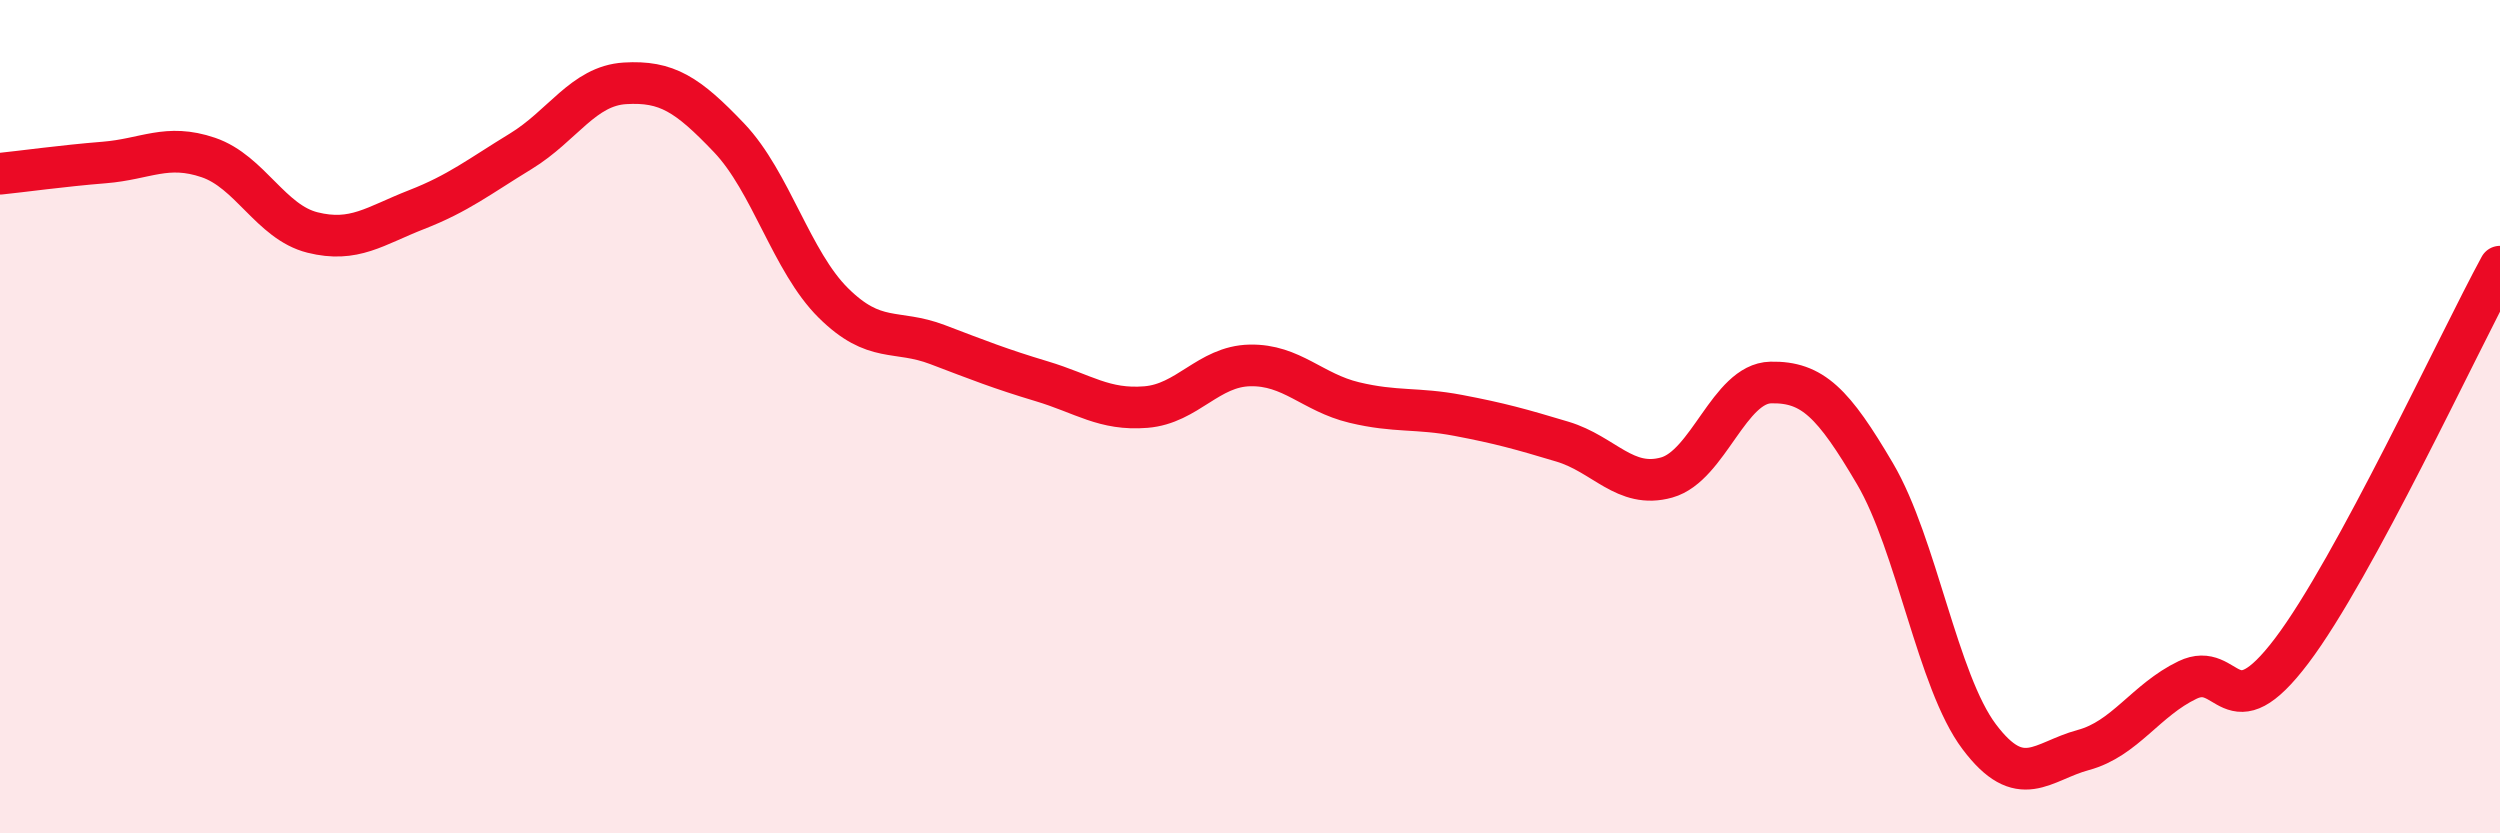 
    <svg width="60" height="20" viewBox="0 0 60 20" xmlns="http://www.w3.org/2000/svg">
      <path
        d="M 0,4.17 C 0.5,4.12 1.5,3.98 2.5,3.9 C 3.5,3.82 4,3.44 5,3.78 C 6,4.12 6.5,5.33 7.5,5.58 C 8.5,5.83 9,5.42 10,5.03 C 11,4.64 11.5,4.24 12.5,3.63 C 13.5,3.02 14,2.06 15,2 C 16,1.94 16.5,2.26 17.5,3.31 C 18.5,4.36 19,6.28 20,7.27 C 21,8.26 21.5,7.89 22.5,8.27 C 23.5,8.65 24,8.85 25,9.15 C 26,9.45 26.5,9.85 27.5,9.77 C 28.5,9.69 29,8.79 30,8.77 C 31,8.75 31.5,9.42 32.5,9.66 C 33.5,9.9 34,9.78 35,9.97 C 36,10.16 36.5,10.3 37.5,10.6 C 38.5,10.9 39,11.74 40,11.46 C 41,11.18 41.5,9.2 42.5,9.18 C 43.5,9.16 44,9.67 45,11.37 C 46,13.07 46.5,16.35 47.5,17.68 C 48.5,19.01 49,18.27 50,18 C 51,17.73 51.5,16.8 52.5,16.32 C 53.5,15.84 53.5,17.6 55,15.62 C 56.5,13.64 59,8.24 60,6.4L60 20L0 20Z"
        fill="#EB0A25"
        opacity="0.1"
        stroke-linecap="round"
        stroke-linejoin="round"
      />
      <path
        d="M 0,4.17 C 0.5,4.12 1.5,3.98 2.5,3.9 C 3.5,3.82 4,3.44 5,3.78 C 6,4.12 6.5,5.33 7.5,5.58 C 8.5,5.83 9,5.42 10,5.03 C 11,4.64 11.5,4.24 12.5,3.63 C 13.5,3.02 14,2.06 15,2 C 16,1.94 16.5,2.26 17.5,3.31 C 18.5,4.36 19,6.28 20,7.27 C 21,8.26 21.5,7.89 22.5,8.27 C 23.5,8.65 24,8.85 25,9.15 C 26,9.45 26.5,9.85 27.5,9.77 C 28.5,9.69 29,8.79 30,8.77 C 31,8.75 31.5,9.42 32.5,9.66 C 33.5,9.9 34,9.78 35,9.97 C 36,10.16 36.5,10.3 37.5,10.6 C 38.5,10.9 39,11.74 40,11.46 C 41,11.18 41.5,9.2 42.5,9.18 C 43.5,9.16 44,9.67 45,11.37 C 46,13.07 46.5,16.35 47.5,17.68 C 48.5,19.01 49,18.27 50,18 C 51,17.73 51.5,16.8 52.5,16.32 C 53.5,15.84 53.5,17.6 55,15.62 C 56.5,13.64 59,8.24 60,6.4"
        stroke="#EB0A25"
        stroke-width="1"
        fill="none"
        stroke-linecap="round"
        stroke-linejoin="round"
      />
    </svg>
  